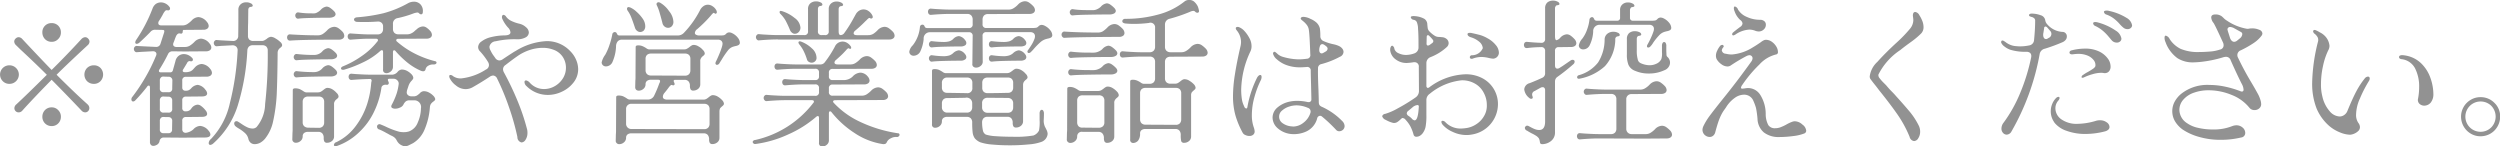 <svg xmlns="http://www.w3.org/2000/svg" width="161.72" height="9.469"><path d="M3.34 2.705a.552.552 0 00.42-.175.582.582 0 00.18-.435.6.6 0 00-.17-.43.583.583 0 00-.43-.17.581.581 0 00-.6.6.613.613 0 00.17.435.59.59 0 00.43.175zm2.32 4.04c-.51-.453-1.18-1.09-2-1.91.46-.46 1.13-1.093 2-1.9a.325.325 0 00.13-.24.277.277 0 00-.09-.2.262.262 0 00-.19-.09.374.374 0 00-.25.13q-1.005 1.09-1.92 1.99-.7-.72-1.89-1.99a.337.337 0 00-.24-.13.283.283 0 00-.2.09.268.268 0 00-.09.19.354.354 0 00.13.25l.29.284c.67.62 1.23 1.16 1.69 1.62-.92.913-1.58 1.55-1.97 1.91a.332.332 0 00-.13.25.273.273 0 00.08.19.266.266 0 00.2.08.313.313 0 00.24-.12q.645-.72 1.89-1.99.99 1 1.92 1.98a.338.338 0 00.25.13.259.259 0 00.19-.08.285.285 0 00.08-.2.323.323 0 00-.12-.24zm-4.44-1.92a.606.606 0 00-.61-.6.6.6 0 00-.43 1.025.59.59 0 00.43.175.606.606 0 00.61-.6zm4.85-.6a.613.613 0 00-.44.175.616.616 0 000 .85.613.613 0 00.44.175.574.574 0 00.43-.175.623.623 0 000-.855.583.583 0 00-.43-.17zm-2.73 2.72a.59.59 0 00-.43.175.614.614 0 00-.17.435.6.6 0 00.17.425.59.59 0 00.43.175.574.574 0 00.43-.175.6.6 0 00.17-.425.582.582 0 00-.18-.435.552.552 0 00-.42-.175zm10.3 2.05a.378.378 0 00-.14.26.126.126 0 00.03.085.085.085 0 00.07.035.352.352 0 00.19-.09 5.479 5.479 0 001.59-2.46 14.475 14.475 0 00.62-3.56.389.389 0 01.1-.25.357.357 0 01.26-.09h.61a.357.357 0 01.26.09.352.352 0 01.09.26 28.113 28.113 0 01-.17 3.455 2.381 2.381 0 01-.55 1.485.375.375 0 01-.27.1.861.861 0 01-.32-.075 2.507 2.507 0 01-.35-.2c-.12-.08-.2-.133-.25-.16a.174.174 0 00-.12-.04.133.133 0 00-.1.045.139.139 0 00-.04.105.247.247 0 00.1.19 1.278 1.278 0 00.19.13 2.285 2.285 0 01.41.3.713.713 0 01.22.385.467.467 0 00.15.245.407.407 0 00.26.085.791.791 0 00.35-.09 1.124 1.124 0 00.32-.27 2.659 2.659 0 00.52-1.13 10.6 10.6 0 00.23-1.715q.045-.995.06-2.685a.389.389 0 01.05-.21.4.4 0 01.12-.13.77.77 0 00.09-.085.158.158 0 00.03-.105.323.323 0 00-.13-.2 1.579 1.579 0 00-.31-.225.594.594 0 00-.28-.1.489.489 0 00-.27.13 1.4 1.4 0 01-.17.105.362.362 0 01-.16.035h-.54a.37.37 0 01-.26-.085.321.321 0 01-.09-.245c0-.367 0-.64.01-.82l.01-.85a.287.287 0 01.03-.13.156.156 0 01.1-.07c.11-.007.16-.037.16-.09a.191.191 0 00-.12-.14.588.588 0 00-.3-.07.509.509 0 00-.36.125.46.46 0 00-.15.375c0 .693 0 1.243-.01 1.65a.322.322 0 01-.36.35l-.76-.04-.25-.02a.156.156 0 00-.15.05.2.2 0 00-.06.15.209.209 0 00.06.145.15.15 0 00.15.055l.24-.02.75-.04a.346.346 0 01.26.095.327.327 0 01.08.265 17.141 17.141 0 01-.5 3.38A4.839 4.839 0 0113.64 9zm-5.07-2.74a.251.251 0 00-.07.18.146.146 0 00.03.09.1.1 0 00.08.04.2.2 0 00.14-.07 10.945 10.945 0 00.77-.89.12.12 0 01.1-.07c.05 0 .08.043.08.13v3.52a.263.263 0 00.06.185.2.2 0 00.16.065.366.366 0 00.17-.04.356.356 0 00.23-.26.266.266 0 01.26-.24l1.21.01 1.47-.01c.23 0 .35-.067.35-.2a.4.4 0 00-.11-.23.773.773 0 00-.55-.32.634.634 0 00-.44.22.894.894 0 01-.45.22.228.228 0 01-.2-.045.242.242 0 01-.07-.2v-.52a.22.22 0 01.25-.25l1.01-.01c.23 0 .35-.067.35-.2a.4.4 0 00-.11-.23 1.34 1.34 0 00-.27-.265.391.391 0 00-.25-.095.556.556 0 00-.4.26.388.388 0 01-.34.17.2.2 0 01-.24-.22V6.5a.22.22 0 01.25-.25l1.01-.01c.23 0 .35-.067.35-.2a.4.4 0 00-.11-.23.749.749 0 00-.5-.32.633.633 0 00-.42.22.589.589 0 01-.15.12.452.452 0 01-.21.04.219.219 0 01-.16-.05.21.21 0 01-.06-.17v-.431a.22.22 0 01.25-.25l1.32-.01a.423.423 0 00.26-.07.218.218 0 00.09-.18.413.413 0 00-.11-.25.773.773 0 00-.55-.32.634.634 0 00-.44.22c-.03.027-.06.067-.11.12a.542.542 0 01-.18.135.839.839 0 01-.36.055c-.09 0-.14-.03-.14-.09a.146.146 0 01.03-.09c.08-.127.16-.263.25-.41a.2.2 0 01.16-.13l.05.01a.151.151 0 00.12-.01.105.105 0 00.05-.09.182.182 0 00-.07-.13.741.741 0 00-.23-.165.671.671 0 00-.29-.065.546.546 0 00-.33.11.587.587 0 00-.21.34c-.08.3-.14.5-.17.61a.163.163 0 01-.17.12h-.61q-.12 0-.12-.09a.146.146 0 01.03-.09 10.517 10.517 0 00.56-1 .306.306 0 01.29-.18l.79.01 1.37-.01a.423.423 0 00.26-.07.218.218 0 00.09-.18.413.413 0 00-.11-.25.773.773 0 00-.55-.32.634.634 0 00-.44.22 1.69 1.69 0 01-.29.235.607.607 0 01-.33.085h-.53a.254.254 0 01-.16-.045.147.147 0 01-.06-.125.266.266 0 01.03-.12q.03-.07.06-.155c.02-.057.04-.118.07-.185.07-.2.18-.28.31-.24a.1.1 0 00.1-.01.135.135 0 00.05-.09V2.01a.333.333 0 01.02-.055.083.083 0 01.07-.02l1.24-.01a.423.423 0 00.26-.07.218.218 0 00.09-.18.413.413 0 00-.11-.25.773.773 0 00-.55-.32.634.634 0 00-.44.22 1.69 1.69 0 01-.29.235.607.607 0 01-.33.085h-1.33q-.21 0-.21-.15a.246.246 0 01.05-.15c.09-.133.16-.26.23-.38A1.024 1.024 0 0110.69.7a.152.152 0 01.14-.035.125.125 0 00.11-.01.1.1 0 00.06-.1.156.156 0 00-.04-.11.7.7 0 00-.25-.215.666.666 0 00-.3-.075.583.583 0 00-.33.1.644.644 0 00-.21.29 9.773 9.773 0 01-1.07 2.05.311.311 0 00-.05.14.087.087 0 00.1.1.3.3 0 00.17-.08c.29-.267.53-.5.71-.69a.372.372 0 01.31-.14l.48.01c.07 0 .11.027.11.08a.525.525 0 01-.04.17l-.21.65a.28.28 0 01-.29.2l-.84-.04-.38-.02a.156.156 0 00-.15.05.2.2 0 00-.06.15.209.209 0 00.06.145.15.15 0 00.15.055l.28-.02.74-.04a.265.265 0 01.17.05.161.161 0 01.06.13.266.266 0 01-.03.12 11.08 11.08 0 01-.68 1.38 11.491 11.491 0 01-.84 1.26zm1.77-1.05a.244.244 0 01.07-.19.2.2 0 01.18-.06l.31.01a.231.231 0 01.25.25l-.01.5a.22.22 0 01-.25.25h-.3a.22.22 0 01-.25-.25v-.51zm0 1.29a.244.244 0 01.07-.19.2.2 0 01.18-.06l.3.01a.231.231 0 01.25.25v.53a.22.22 0 01-.25.25h-.3a.22.22 0 01-.25-.25v-.54zm.55 1.08a.231.231 0 01.25.25l-.01.54a.22.22 0 01-.25.25h-.29a.22.22 0 01-.25-.25v-.546a.244.244 0 01.07-.19.2.2 0 01.18-.06zm11.31-3.29a.278.278 0 00-.1.06.1.1 0 00-.04.08.08.08 0 00.03.065.193.193 0 00.1.025.274.274 0 00.08-.01 7.464 7.464 0 001.18-.455 4.492 4.492 0 001.15-.755.238.238 0 01.1-.05c.05 0 .08.04.08.12v1.12a.221.221 0 00.05.185.24.24 0 00.17.065.422.422 0 00.28-.115.374.374 0 00.14-.3v-.94c0-.087.03-.13.08-.13a.153.153 0 01.1.07 5.96 5.96 0 00.82.78 3.789 3.789 0 00.81.48.393.393 0 00.14.03.151.151 0 00.16-.14.354.354 0 01.16-.21.6.6 0 01.36-.09.234.234 0 00.14-.035.11.11 0 00.05-.085.1.1 0 00-.09-.09 6.3 6.3 0 01-1.37-.52 5.57 5.57 0 01-1.1-.75.125.125 0 01-.05-.09.069.069 0 01.04-.065.138.138 0 01.09-.025l1.83-.01a.423.423 0 00.26-.07.218.218 0 00.09-.18.413.413 0 00-.11-.25 1.367 1.367 0 00-.25-.22.415.415 0 00-.23-.07.652.652 0 00-.4.19 1.5 1.5 0 00-.12.1.771.771 0 01-.21.15.574.574 0 01-.29.07h-.56a.362.362 0 01-.26-.095.355.355 0 01-.09-.255v-.31a.359.359 0 01.31-.39 6.826 6.826 0 001.04-.31 1.222 1.222 0 01.22-.05.149.149 0 01.11.04.212.212 0 00.14.08.125.125 0 00.11-.14.622.622 0 00-.14-.495.565.565 0 00-.44-.185.8.8 0 00-.36.09 6.842 6.842 0 01-1.6.655 10.937 10.937 0 01-1.72.265.258.258 0 00-.14.05.125.125 0 00-.05.09.141.141 0 00.05.1.231.231 0 00.13.055 11.543 11.543 0 001.33-.02.351.351 0 01.27.075.306.306 0 01.1.255v.15a.355.355 0 01-.09.255.346.346 0 01-.26.095h-.62q-.3 0-1.11-.06a.185.185 0 00-.16.05.246.246 0 00-.05.15.254.254 0 00.05.145.177.177 0 00.16.055q.75-.06 1.11-.06h.51a.194.194 0 01.1.025.081.081 0 01.03.065.113.113 0 01-.04.09 4.51 4.51 0 01-1.03.955 5.977 5.977 0 01-1.18.645zm-2.89-3.08c.13-.02.41-.035.83-.045s.8-.015 1.15-.015a.612.612 0 00.31-.065.2.2 0 00.11-.165.32.32 0 00-.08-.17 1.7 1.7 0 00-.28-.24.456.456 0 00-.22-.08.62.62 0 00-.39.22.9.9 0 01-.22.16.413.413 0 01-.19.06c-.21 0-.4 0-.55-.01a4.421 4.421 0 01-.47-.05.156.156 0 00-.15.05.218.218 0 000 .3.155.155 0 00.15.05zm-.53 1.42c.52-.04 1.57-.06 3.14-.06a.423.423 0 00.26-.07.218.218 0 00.09-.18.422.422 0 00-.11-.26 1.7 1.7 0 00-.28-.24.493.493 0 00-.26-.08.654.654 0 00-.45.22 1.882 1.882 0 01-.29.245.607.607 0 01-.33.085q-.81 0-1.77-.06a.185.185 0 00-.16.05.246.246 0 00-.05.15.254.254 0 00.05.145.177.177 0 00.16.055zm.43 1.27q.27-.03.96-.045c.45-.01.86-.015 1.22-.015a.612.612 0 00.31-.065.2.2 0 00.11-.165.32.32 0 00-.08-.17 1.7 1.7 0 00-.28-.24.456.456 0 00-.22-.08.62.62 0 00-.39.22.711.711 0 01-.51.22 9.542 9.542 0 01-1.12-.06.156.156 0 00-.15.05.217.217 0 000 .3.155.155 0 00.15.05zm0 1.11q.27-.03.96-.045c.45-.01.86-.015 1.22-.015a.577.577 0 00.31-.07.208.208 0 00.11-.17.32.32 0 00-.08-.17 1.7 1.7 0 00-.28-.24.456.456 0 00-.22-.08.62.62 0 00-.39.22.7.7 0 01-.51.23 9.542 9.542 0 01-1.12-.06.156.156 0 00-.15.05.217.217 0 000 .3.155.155 0 00.15.05zm2.54 4.19a.225.225 0 00-.15.18.081.081 0 00.03.065.1.1 0 00.07.025.319.319 0 00.09-.02 3.945 3.945 0 001.45-.9 4.39 4.39 0 00.97-1.345 5.325 5.325 0 00.46-1.495.218.218 0 01.12-.19.355.355 0 01.22-.03.118.118 0 00.1-.025.11.11 0 00.04-.095.236.236 0 00-.03-.1.236.236 0 01-.03-.1c0-.047.03-.07.1-.07h.25a.328.328 0 01.26.1.289.289 0 01.09.245 3.345 3.345 0 01-.12.575 4.485 4.485 0 01-.33.765.236.236 0 00-.03.1.117.117 0 00.07.11.377.377 0 00.18.04.683.683 0 00.31-.07.422.422 0 00.22-.18.626.626 0 01.16-.22.371.371 0 01.23-.07h.29a.434.434 0 01.46.52 2.3 2.3 0 01-.2.9.979.979 0 01-.57.59 1.056 1.056 0 01-.34.05 1.386 1.386 0 01-.3-.03 4.906 4.906 0 01-.83-.31c-.08-.04-.2-.093-.37-.16a.153.153 0 00-.16.01.146.146 0 00-.07.13.19.19 0 00.16.19 4.32 4.32 0 01.44.22q.06.03.15.08a1.661 1.661 0 00.19.1.758.758 0 01.22.145.583.583 0 01.12.175.887.887 0 00.13.175.7.7 0 00.23.145.366.366 0 00.17.04.528.528 0 00.22-.05q.105-.05.3-.15a1.847 1.847 0 00.73-.845 4.5 4.5 0 00.36-1.485.474.474 0 01.06-.2.635.635 0 01.15-.15.971.971 0 00.11-.095.117.117 0 00.02-.1.448.448 0 00-.13-.2 1.1 1.1 0 00-.29-.21.688.688 0 00-.34-.075.4.4 0 00-.25.15c-.06.053-.12.095-.16.125a.482.482 0 01-.17.055h-.18a.333.333 0 01-.23-.07.228.228 0 01-.09-.19c0-.02.01-.063.02-.13l.1-.3a.872.872 0 01.2-.32 1.267 1.267 0 00.09-.115.21.21 0 00.01-.115.448.448 0 00-.13-.205 1.1 1.1 0 00-.29-.21.688.688 0 00-.34-.075.4.4 0 00-.25.15.5.5 0 01-.33.18h-1.42c-.23 0-.55-.013-.97-.04l-.24-.02a.185.185 0 00-.16.05.246.246 0 00-.05.15.254.254 0 00.05.145.177.177 0 00.16.055c.39-.033.77-.053 1.16-.06a.1.1 0 01.12.1.1.1 0 01-.01.06.833.833 0 00-.02.13 5.906 5.906 0 01-.26 1.33 4.824 4.824 0 01-.72 1.4 3.4 3.4 0 01-1.28 1.07zm-.81-.27a.486.486 0 00.04.225.185.185 0 00.18.085.49.49 0 00.31-.11.37.37 0 00.14-.3v-2.07a.317.317 0 01.05-.21.4.4 0 01.12-.13.77.77 0 00.09-.085.158.158 0 00.03-.105.363.363 0 00-.12-.21 1.218 1.218 0 00-.27-.23.633.633 0 00-.33-.1.257.257 0 00-.14.045 1.01 1.01 0 00-.13.095 1.365 1.365 0 01-.15.105.4.4 0 01-.18.045h-.79a.409.409 0 01-.17-.08 1.873 1.873 0 00-.23-.13.784.784 0 00-.3-.05q-.15 0-.15.11l-.01 2.48a2.273 2.273 0 01-.01.29l-.01.41a.2.2 0 00.07.17.211.211 0 00.16.06.452.452 0 00.3-.115.375.375 0 00.14-.3.264.264 0 01.09-.215.4.4 0 01.26-.075h.66a.328.328 0 01.26.1.423.423 0 01.09.285zm-1.36-2.33a.352.352 0 01.09-.26.374.374 0 01.26-.09h.69a.357.357 0 01.26.09.352.352 0 01.09.26v1.324a.355.355 0 01-.09.255.346.346 0 01-.26.095l-.69-.01a.392.392 0 01-.26-.1.338.338 0 01-.09-.25v-1.31zm9.5-1.56a1.317 1.317 0 00.41.49.981.981 0 00.64.24.927.927 0 00.46-.13c.4-.227.76-.45 1.09-.67a.456.456 0 01.22-.08.308.308 0 01.26.2 15.756 15.756 0 01.78 1.89 15.558 15.558 0 01.53 1.89.342.342 0 00.27.35.333.333 0 00.26-.18.794.794 0 00.12-.45.85.85 0 00-.04-.28 13.833 13.833 0 00-.61-1.8 19.026 19.026 0 00-.87-1.82.439.439 0 01-.06-.21.33.33 0 01.16-.27c.25-.193.49-.377.74-.55a3.006 3.006 0 01.81-.415 2.666 2.666 0 01.85-.145 1.883 1.883 0 01.67.11 1.211 1.211 0 01.63.47 1.25 1.25 0 01.21.7 1.294 1.294 0 01-.17.65 1.481 1.481 0 01-.53.535 1.389 1.389 0 01-.72.2 1.227 1.227 0 01-.91-.4.451.451 0 00-.25-.16.1.1 0 00-.1.12.354.354 0 00.13.25 1.94 1.94 0 001.37.57 2.1 2.1 0 00.94-.22 2 2 0 00.72-.57 1.371 1.371 0 00.31-.87 1.571 1.571 0 00-.14-.63 1.787 1.787 0 00-.38-.55 2.061 2.061 0 00-1.52-.64 4.171 4.171 0 00-2.01.64q-.075.03-.84.54a.376.376 0 01-.21.07.335.335 0 01-.27-.17c-.02-.027-.06-.087-.13-.18a1.993 1.993 0 01-.16-.28.555.555 0 01-.08-.25.434.434 0 01.4-.36 5.523 5.523 0 011.37-.13 1.1 1.1 0 00.58-.125.373.373 0 00.2-.315.465.465 0 00-.18-.335.936.936 0 00-.45-.235 2.4 2.4 0 01-.53-.19.879.879 0 01-.31-.26.245.245 0 00-.17-.12.082.082 0 00-.07.04.162.162 0 00-.03.1.308.308 0 00.02.11 2.147 2.147 0 00.37.57.494.494 0 01.16.31c0 .127-.12.193-.37.2a3.763 3.763 0 00-.9.115 1.625 1.625 0 00-.6.275.46.46 0 00-.22.36.389.389 0 00.13.29 4.308 4.308 0 01.51.68.386.386 0 01.06.2.319.319 0 01-.2.29 3.647 3.647 0 01-1.58.57.84.84 0 01-.55-.15.245.245 0 00-.16-.07.072.072 0 00-.08.08.279.279 0 00.02.1zm13.4-4.71a2.814 2.814 0 01.18.465c.05.17.12.415.2.735a.392.392 0 00.14.2.366.366 0 00.22.075.33.33 0 00.24-.105.411.411 0 00.1-.3 1.152 1.152 0 00-.28-.675 1.816 1.816 0 00-.56-.535.278.278 0 00-.12-.04.112.112 0 00-.09.035.1.1 0 00-.04.085.1.1 0 00.01.06zm-3.56 3.71a.256.256 0 00.08.185.276.276 0 00.2.075.465.465 0 00.43-.31 2.731 2.731 0 00.22-.98.513.513 0 01.11-.33.357.357 0 01.27-.11h6.2a.333.333 0 01.23.07.263.263 0 01.08.2c0 .02-.01.063-.02.13a4.206 4.206 0 01-.17.485c-.09.217-.17.4-.25.555a.657.657 0 00-.02.08.108.108 0 00.03.08.091.091 0 00.07.03.2.2 0 00.15-.09q.015-.03.15-.24a5.37 5.37 0 01.4-.59.688.688 0 01.4-.27q.03-.01.12-.03a.545.545 0 00.18-.065.169.169 0 00.08-.155.545.545 0 00-.12-.3 1.03 1.03 0 00-.36-.3.485.485 0 00-.2-.06.288.288 0 00-.21.09.291.291 0 01-.15.095 1.231 1.231 0 01-.23.015h-1.35a.41.41 0 01-.21-.045.128.128 0 01-.08-.125.349.349 0 01.15-.24 8.44 8.44 0 00.77-.75c.04-.047.09-.1.14-.16a.891.891 0 01.12-.125.063.063 0 01.09.005.082.082 0 00.1.025.1.1 0 00.05-.095.278.278 0 00-.05-.15.689.689 0 00-.24-.24.529.529 0 00-.3-.09.484.484 0 00-.27.09.689.689 0 00-.23.27 6.225 6.225 0 01-1.03 1.45.545.545 0 01-.42.18h-3.74a.247.247 0 01-.12-.025.156.156 0 01-.05-.075c-.02-.033-.04-.06-.05-.08a.141.141 0 00-.1-.04.126.126 0 00-.1.04.145.145 0 00-.06.1 4.526 4.526 0 01-.17.65 3.65 3.65 0 01-.29.68 1.29 1.29 0 00-.23.49zm1.67-3.36a1.977 1.977 0 01.24.435c.07.17.15.4.25.7a.367.367 0 00.14.19.3.3 0 00.19.07.338.338 0 00.24-.1.42.42 0 00.09-.29.865.865 0 00-.16-.465 2.443 2.443 0 00-.41-.46 1.4 1.4 0 00-.41-.275l-.08-.02a.1.1 0 00-.12.11.193.193 0 00.03.1zm-.76 8.42a.2.2 0 00.07.17.211.211 0 00.16.06.452.452 0 00.3-.115.375.375 0 00.14-.295.264.264 0 01.09-.215.4.4 0 01.26-.075h4.67a.328.328 0 01.26.1.423.423 0 01.09.285.486.486 0 00.04.225.185.185 0 00.18.085.49.49 0 00.31-.11.37.37 0 00.14-.3V7.22a.531.531 0 01.04-.21.962.962 0 01.13-.13.77.77 0 00.09-.085.158.158 0 00.03-.1.4.4 0 00-.11-.21 1.277 1.277 0 00-.28-.23.633.633 0 00-.33-.1.257.257 0 00-.14.045 1.01 1.01 0 00-.13.095 1.365 1.365 0 01-.15.105.4.4 0 01-.18.045h-2.34a.438.438 0 01-.22-.05.155.155 0 01-.07-.14.386.386 0 01.1-.24l.13-.16c.03-.04.08-.1.13-.17a.794.794 0 01.14-.16.091.091 0 01.11-.02.088.088 0 00.09.01.078.078 0 00.06-.08.236.236 0 00-.03-.1.236.236 0 01-.03-.1c0-.047.03-.07.1-.07h.6a.328.328 0 01.26.1.423.423 0 01.09.285.486.486 0 00.04.225.184.184 0 00.18.085.49.49 0 00.31-.11.37.37 0 00.14-.3V3.97a.317.317 0 01.05-.21.4.4 0 01.12-.13.77.77 0 00.09-.085.158.158 0 00.03-.1.363.363 0 00-.12-.21.935.935 0 00-.28-.23.6.6 0 00-.32-.1.257.257 0 00-.14.045 1.01 1.01 0 00-.13.095.884.884 0 01-.16.105.333.333 0 01-.17.045h-2.3a.409.409 0 01-.17-.08 1.422 1.422 0 00-.24-.13.7.7 0 00-.29-.05q-.15 0-.15.11l-.01 1.89a2.273 2.273 0 01-.01.29l-.01.41a.23.23 0 00.06.17.252.252 0 00.17.06.451.451 0 00.3-.115.374.374 0 00.14-.3.264.264 0 01.09-.215.4.4 0 01.26-.075h.47q.12 0 .12.09a.31.31 0 01-.05.14 7.728 7.728 0 01-.34.81.449.449 0 01-.42.24h-1.18a.409.409 0 01-.17-.08 1.873 1.873 0 00-.23-.13.784.784 0 00-.3-.05q-.15 0-.15.11l-.01 2.1a2.273 2.273 0 01-.01.29zm1.93-5.28a.352.352 0 01.09-.26.374.374 0 01.26-.09h2.2a.357.357 0 01.26.09.352.352 0 01.09.26v.73a.355.355 0 01-.09.255.346.346 0 01-.26.095l-2.2-.01a.362.362 0 01-.26-.095.355.355 0 01-.09-.255v-.716zm-1.26 3.25a.321.321 0 01.1-.26.333.333 0 01.25-.09h4.7a.357.357 0 01.26.09.352.352 0 01.09.26v.94a.355.355 0 01-.09.255.346.346 0 01-.26.095l-4.7-.01a.334.334 0 01-.35-.35v-.93zm9.82-4.51h7.2a.423.423 0 00.26-.07.218.218 0 00.09-.18.413.413 0 00-.11-.25 1.7 1.7 0 00-.28-.24.493.493 0 00-.26-.08.654.654 0 00-.45.22 1.657 1.657 0 01-.28.235.643.643 0 01-.34.085h-.72q-.21 0-.21-.13a.252.252 0 01.11-.17c.22-.187.42-.367.59-.54.03-.033.08-.078.14-.135a.942.942 0 01.13-.12.076.076 0 01.1 0 .107.107 0 00.17-.08.657.657 0 00-.02-.08.715.715 0 00-.25-.3.546.546 0 00-.33-.11.534.534 0 00-.28.08.636.636 0 00-.22.23l-.15.27a8.143 8.143 0 01-.59.94.3.3 0 01-.24.14c-.09 0-.13-.083-.13-.25V.6a.287.287 0 01.03-.13.156.156 0 01.1-.07c.11-.007.16-.037.16-.09a.191.191 0 00-.12-.14.588.588 0 00-.3-.07.509.509 0 00-.36.125.46.46 0 00-.15.375v1.42a.22.22 0 01-.25.25h-.2a.22.22 0 01-.25-.25V.59a.287.287 0 01.03-.13.156.156 0 01.1-.07c.11-.007.16-.04.16-.1a.18.18 0 00-.12-.135.611.611 0 00-.29-.065.553.553 0 00-.37.125.473.473 0 00-.15.385v1.42a.22.22 0 01-.25.25h-1.7c-.23 0-.55-.013-.97-.04l-.24-.02a.156.156 0 00-.15.05.2.2 0 00-.06.15.209.209 0 00.06.145.15.15 0 00.15.055l.24-.02c.38-.027.7-.04.97-.04zm.17-1.65a2.068 2.068 0 01.32.41 6.5 6.5 0 01.29.62.4.4 0 00.14.185.265.265 0 00.18.065.338.338 0 00.25-.115.411.411 0 00.11-.285.845.845 0 00-.38-.625 2.388 2.388 0 00-.8-.435l-.08-.02a.075.075 0 00-.09.08.173.173 0 00.06.12zm1.21 1.96a2.257 2.257 0 01.27.405 3.59 3.59 0 01.24.605.25.25 0 00.12.13.316.316 0 00.18.05.3.3 0 00.21-.085.282.282 0 00.1-.235.833.833 0 00-.3-.605 2.071 2.071 0 00-.69-.435.221.221 0 00-.09-.02.075.075 0 00-.09.08.25.25 0 00.05.11zm-2.86 6.19a.187.187 0 00-.11.05.1.1 0 00-.04.08.125.125 0 00.05.09.134.134 0 00.11.04h.02a7.365 7.365 0 002.12-.62 7.186 7.186 0 001.81-1.14.238.238 0 01.1-.05c.05 0 .08.043.08.13v1.59a.221.221 0 00.05.185.241.241 0 00.17.065.446.446 0 00.29-.115.366.366 0 00.13-.3V7.33c0-.087.03-.13.08-.13a.153.153 0 01.1.07 6.176 6.176 0 001.48 1.335 4.5 4.5 0 001.82.715.421.421 0 00.16-.01.208.208 0 00.11-.12.5.5 0 01.25-.24.67.67 0 01.37-.09.169.169 0 00.14-.035.13.13 0 00.06-.105.1.1 0 00-.11-.1 8.746 8.746 0 01-2.57-.8 5.452 5.452 0 01-1.57-1.16.155.155 0 01-.05-.09.069.069 0 01.04-.065.194.194 0 01.1-.025l3.07-.01a.423.423 0 00.26-.07.218.218 0 00.09-.18.413.413 0 00-.11-.25 1.7 1.7 0 00-.28-.24.493.493 0 00-.26-.08.654.654 0 00-.45.22 1.69 1.69 0 01-.29.235.607.607 0 01-.33.085h-1.86a.22.22 0 01-.25-.25v-.221a.22.22 0 01.25-.25l2.03-.01a.423.423 0 00.26-.07.218.218 0 00.09-.18.413.413 0 00-.11-.25.639.639 0 00-.48-.26.73.73 0 00-.51.26.838.838 0 01-.62.22h-.66a.22.22 0 01-.25-.25v-.22a.22.22 0 01.25-.25l2.5-.01a.423.423 0 00.26-.07.218.218 0 00.09-.18.413.413 0 00-.11-.25 1.7 1.7 0 00-.28-.24.493.493 0 00-.26-.08.654.654 0 00-.45.22 1.69 1.69 0 01-.29.235.607.607 0 01-.33.085h-.8c-.15 0-.22-.043-.22-.13a.252.252 0 01.11-.17c.21-.187.38-.34.49-.46l.15-.16a.511.511 0 01.12-.115.065.065 0 01.08.005.125.125 0 00.1.015.065.065 0 00.03-.065.156.156 0 00-.04-.11.731.731 0 00-.23-.21.546.546 0 00-.79.26 7.011 7.011 0 01-.64.99.344.344 0 01-.3.15h-1.54c-.23 0-.55-.013-.97-.04l-.24-.02a.185.185 0 00-.16.05.246.246 0 00-.05.15.254.254 0 00.05.145.177.177 0 00.16.055l.24-.02c.38-.027.7-.04.97-.04h1.21a.22.22 0 01.25.25v.23a.22.22 0 01-.25.25h-.71c-.23 0-.55-.013-.97-.04l-.24-.02a.185.185 0 00-.16.05.246.246 0 00-.05.15.254.254 0 00.05.145.177.177 0 00.16.055l.24-.02c.38-.027.7-.04.97-.04h.71a.22.22 0 01.25.25v.24a.22.22 0 01-.25.25h-1.91c-.23 0-.55-.013-.97-.04l-.24-.02a.156.156 0 00-.15.05.2.2 0 00-.06.15.209.209 0 00.06.145.15.15 0 00.15.055l.24-.02c.38-.027.7-.04.97-.04h1.7a.194.194 0 01.1.025.081.081 0 01.03.065.113.113 0 01-.04.09 6.534 6.534 0 01-3.77 2.4zm9.98-5.71a.256.256 0 00.08.185.276.276 0 00.2.075.488.488 0 00.43-.27 2.429 2.429 0 00.22-.81.4.4 0 01.38-.44h2.54a.22.22 0 01.25.25l-.02 1.79a.2.2 0 00.06.185.265.265 0 00.18.065.451.451 0 00.3-.115.338.338 0 00.13-.3l-.01-1.63a.22.22 0 01.25-.25h2.83a.333.333 0 01.23.07.251.251 0 01.08.19.482.482 0 01-.02.14 2.1 2.1 0 01-.17.37q-.135.22-.27.41a.11.11 0 00-.02.11.076.076 0 00.08.06.188.188 0 00.12-.05 2.806 2.806 0 00.2-.21 4.355 4.355 0 01.42-.43.94.94 0 01.4-.22q.03-.01.12-.03a.545.545 0 00.18-.065.169.169 0 00.08-.155.545.545 0 00-.12-.3 1.03 1.03 0 00-.36-.3.485.485 0 00-.2-.06.288.288 0 00-.21.09.291.291 0 01-.15.095 1.231 1.231 0 01-.23.015h-2.99a.22.22 0 01-.25-.25v-.27a.4.4 0 01.09-.285.346.346 0 01.26-.095L66.6.9a.423.423 0 00.26-.07.218.218 0 00.09-.18.413.413 0 00-.11-.25 1.7 1.7 0 00-.28-.24.493.493 0 00-.26-.08.654.654 0 00-.45.22 1.38 1.38 0 01-.29.235.584.584 0 01-.33.085h-3.78c-.23 0-.55-.013-.97-.04l-.24-.02a.185.185 0 00-.16.05.246.246 0 00-.05.15.254.254 0 00.05.145.177.177 0 00.16.055l.24-.02c.38-.027.7-.04.97-.04h1.12a.346.346 0 01.26.1.4.4 0 01.09.285v.28a.22.22 0 01-.25.25h-2.68a.247.247 0 01-.12-.025.275.275 0 01-.06-.08.216.216 0 00-.04-.075.141.141 0 00-.1-.04.187.187 0 00-.11.04.179.179 0 00-.05.1 2.253 2.253 0 01-.46 1.19.756.756 0 00-.23.42zm1.48-.28q.225-.03.78-.045c.36-.01.72-.015 1.05-.015a.506.506 0 00.28-.06.175.175 0 00.1-.16.273.273 0 00-.08-.19.614.614 0 00-.4-.26.556.556 0 00-.38.2.693.693 0 01-.25.14 1.369 1.369 0 01-.38.04 6.837 6.837 0 01-.72-.05.156.156 0 00-.15.05.218.218 0 000 .3.155.155 0 00.15.05zm3.88 0c.15-.02.41-.035.77-.045.38-.01.73-.015 1.06-.015a.57.57 0 00.29-.06.184.184 0 00.09-.16.273.273 0 00-.08-.19.614.614 0 00-.4-.26.556.556 0 00-.38.2.693.693 0 01-.25.14 1.369 1.369 0 01-.38.04 6.837 6.837 0 01-.72-.05.185.185 0 00-.16.05.25.25 0 000 .3.184.184 0 00.16.05zm-3.88.92q.225-.03.78-.045c.36-.01.72-.015 1.05-.015a.474.474 0 00.28-.065.185.185 0 00.1-.165.3.3 0 00-.08-.19.6.6 0 00-.4-.25.633.633 0 00-.38.19.764.764 0 01-.25.145 1.27 1.27 0 01-.38.045 5.457 5.457 0 01-.72-.06.156.156 0 00-.15.05.2.2 0 00-.06.15.221.221 0 00.06.155.15.15 0 00.15.055zm3.88 0c.15-.02.41-.035.77-.045.38-.01.73-.015 1.06-.015a.533.533 0 00.29-.065.2.2 0 00.09-.165.3.3 0 00-.08-.19.6.6 0 00-.4-.25.633.633 0 00-.38.19.715.715 0 01-.26.145 1.155 1.155 0 01-.37.045 5.457 5.457 0 01-.72-.06.185.185 0 00-.16.05.246.246 0 00-.05.15.269.269 0 00.05.155.177.177 0 00.16.055zm-3.89 4.05a.193.193 0 00.2.23.451.451 0 00.3-.115.374.374 0 00.14-.3.264.264 0 01.09-.215.4.4 0 01.26-.075h1.26a.346.346 0 01.26.095.385.385 0 01.09.275 5.206 5.206 0 00.03.65.835.835 0 00.14.37.933.933 0 00.37.26 3.2 3.2 0 00.76.14c.35.033.72.05 1.12.05a12.182 12.182 0 001.25-.06 3.026 3.026 0 00.83-.17.608.608 0 00.38-.51.661.661 0 00-.08-.275q-.075-.155-.09-.175a.978.978 0 01-.08-.495c.01-.217.01-.332.01-.345a.348.348 0 00-.04-.2.109.109 0 00-.2 0 .325.325 0 00-.04.185v.41a2.72 2.72 0 01-.04.68.665.665 0 01-.36.32 6.866 6.866 0 01-1.37.08c-.39 0-.74-.012-1.06-.035a2.608 2.608 0 01-.65-.105.389.389 0 01-.18-.23 2.506 2.506 0 01-.06-.54.4.4 0 01.09-.285.346.346 0 01.26-.095h1.28a.328.328 0 01.26.1.423.423 0 01.09.285.486.486 0 00.04.225.184.184 0 00.18.085.49.49 0 00.31-.11.37.37 0 00.14-.3V5.51a.389.389 0 01.05-.21.547.547 0 01.12-.13.77.77 0 00.09-.085.158.158 0 00.03-.1.363.363 0 00-.12-.21 1.027 1.027 0 00-.27-.23.66.66 0 00-.33-.1.257.257 0 00-.14.045 1.01 1.01 0 00-.13.095 1.365 1.365 0 01-.15.1.4.4 0 01-.18.045h-4.01a.409.409 0 01-.17-.08 1.873 1.873 0 00-.23-.13.784.784 0 00-.3-.05q-.15 0-.15.11v3.44zm.64-2.67a.321.321 0 01.1-.26.333.333 0 01.25-.09h1.27a.357.357 0 01.26.09.352.352 0 01.09.26v.31a.314.314 0 01-.36.35l-1.27-.02a.333.333 0 01-.25-.09.352.352 0 01-.09-.26v-.29zm2.61 0a.352.352 0 01.09-.26.374.374 0 01.26-.09h1.3a.357.357 0 01.26.09.352.352 0 01.09.26v.29a.352.352 0 01-.09.26.333.333 0 01-.25.09c-.48.013-.92.02-1.31.02a.357.357 0 01-.26-.09.352.352 0 01-.09-.26v-.31zm-2.27.98l1.17-.02a.36.36 0 01.45.35v.26a.355.355 0 01-.09.255.346.346 0 01-.26.095h-1.26a.334.334 0 01-.35-.35v-.24a.352.352 0 01.09-.26.333.333 0 01.25-.09zm2.26.33a.321.321 0 01.1-.26.357.357 0 01.26-.09l1.31.01a.366.366 0 01.25.1.352.352 0 01.09.26v.25a.355.355 0 01-.09.255.346.346 0 01-.26.095h-1.31a.334.334 0 01-.35-.35v-.27zm9.23-5.16q.3.03.6.03a7.733 7.733 0 00.96-.06.3.3 0 01.4.32v1.22a.355.355 0 01-.09.255.346.346 0 01-.26.1h-.51c-.23 0-.55-.013-.97-.04l-.24-.02a.185.185 0 00-.16.05.246.246 0 00-.05.15.254.254 0 00.05.145.177.177 0 00.16.055l.24-.02c.38-.027.7-.04.97-.04h.51a.357.357 0 01.26.09.352.352 0 01.09.26v1.06a.355.355 0 01-.09.255.346.346 0 01-.26.095h-.41a.409.409 0 01-.17-.08 1.422 1.422 0 00-.24-.13.7.7 0 00-.29-.05q-.15 0-.15.11v3.749a.193.193 0 00.2.23.434.434 0 00.31-.15.728.728 0 00.13-.46.264.264 0 01.09-.22.4.4 0 01.26-.075h1.93a.328.328 0 01.26.1.423.423 0 01.09.285 1.771 1.771 0 00.03.4.181.181 0 00.19.11.49.49 0 00.31-.11.37.37 0 00.14-.3v-2.64a.4.4 0 01.04-.21.962.962 0 01.13-.13.77.77 0 00.09-.085.158.158 0 00.03-.1.4.4 0 00-.11-.21 1.34 1.34 0 00-.29-.23.575.575 0 00-.32-.1.257.257 0 00-.14.045 1.01 1.01 0 00-.13.095 1.365 1.365 0 01-.15.105.4.4 0 01-.18.045h-.31a.362.362 0 01-.26-.095.355.355 0 01-.09-.255V4.019a.352.352 0 01.09-.26.374.374 0 01.26-.09l2.06-.01a.423.423 0 00.26-.07.218.218 0 00.09-.18.413.413 0 00-.11-.25 1.7 1.7 0 00-.28-.24.493.493 0 00-.26-.08.654.654 0 00-.45.22 1.38 1.38 0 01-.29.235.584.584 0 01-.33.085h-.69a.362.362 0 01-.26-.1.355.355 0 01-.09-.255v-1.42a.377.377 0 01.3-.39 10.191 10.191 0 001.32-.45.568.568 0 01.21-.06.154.154 0 01.12.05.2.2 0 00.14.07.1.1 0 00.11-.12v-.01a1.4 1.4 0 00-.08-.285 1.025 1.025 0 00-.23-.3.461.461 0 00-.32-.11.445.445 0 00-.31.1 4.594 4.594 0 01-1.69.84 7.9 7.9 0 01-2.13.28.207.207 0 00-.15.045.149.149 0 00-.05.105.113.113 0 00.04.09.219.219 0 00.12.05zm-3.35-.52c.13-.02.45-.035.98-.045s.98-.015 1.37-.015a.612.612 0 00.31-.065.2.2 0 00.11-.165.32.32 0 00-.08-.17 1.7 1.7 0 00-.28-.24.456.456 0 00-.22-.08.62.62 0 00-.39.22.839.839 0 01-.24.16.607.607 0 01-.22.06c-.38 0-.66 0-.83-.01a4.379 4.379 0 01-.51-.05.156.156 0 00-.15.05.218.218 0 000 .3.155.155 0 00.15.05zm-.53 1.45c.35-.02.89-.035 1.63-.045.72-.01 1.35-.015 1.88-.015a.423.423 0 00.26-.07.218.218 0 00.09-.18.422.422 0 00-.11-.26 1.7 1.7 0 00-.28-.24.493.493 0 00-.26-.08.654.654 0 00-.45.22 1.882 1.882 0 01-.29.245.607.607 0 01-.33.085c-.79 0-1.5-.02-2.14-.06a.156.156 0 00-.15.05.2.2 0 00-.06.15.209.209 0 00.06.145.15.15 0 00.15.055zm.43 1.3c.17-.02.54-.035 1.1-.045s1.05-.015 1.45-.015a.577.577 0 00.31-.07.208.208 0 00.11-.17.32.32 0 00-.08-.17 1.7 1.7 0 00-.28-.24.456.456 0 00-.22-.08.62.62 0 00-.39.22.773.773 0 01-.26.165.748.748 0 01-.3.065c-.32 0-.59 0-.8-.01s-.42-.023-.64-.05a.156.156 0 00-.15.05.217.217 0 000 .3.155.155 0 00.15.05zm0 1.13c.17-.02.54-.035 1.1-.045s1.05-.015 1.45-.015a.577.577 0 00.31-.07.208.208 0 00.11-.17.32.32 0 00-.08-.17 1.7 1.7 0 00-.28-.24.456.456 0 00-.22-.08.62.62 0 00-.39.22.773.773 0 01-.26.165.748.748 0 01-.3.065c-.32 0-.59 0-.8-.01s-.42-.023-.64-.05a.156.156 0 00-.15.05.218.218 0 000 .3.155.155 0 00.15.05zm-.3 4.14a.2.2 0 00.07.17.211.211 0 00.16.06.452.452 0 00.3-.115.375.375 0 00.14-.3.291.291 0 01.35-.3h1.03a.321.321 0 01.26.11.444.444 0 01.09.29.486.486 0 00.04.225.185.185 0 00.18.085.49.49 0 00.31-.11.37.37 0 00.14-.3V6.67a.317.317 0 01.05-.21.547.547 0 01.12-.13.77.77 0 00.09-.085.158.158 0 00.03-.105.4.4 0 00-.11-.21 1.277 1.277 0 00-.28-.23.633.633 0 00-.33-.1.257.257 0 00-.14.045 1.01 1.01 0 00-.13.095 1.365 1.365 0 01-.15.1.4.4 0 01-.18.045h-1.16a.409.409 0 01-.17-.08 1.422 1.422 0 00-.24-.13.7.7 0 00-.29-.05q-.15 0-.15.11l-.01 2.56a2.273 2.273 0 01-.01.29zm4.74-2.98a.352.352 0 01.09-.26.374.374 0 01.26-.09h1.96a.357.357 0 01.26.09.352.352 0 01.09.26v1.69a.355.355 0 01-.09.255.346.346 0 01-.26.095l-1.96-.01a.362.362 0 01-.26-.095.355.355 0 01-.09-.255v-1.68zm-4.07.48a.352.352 0 01.09-.26.374.374 0 01.26-.09h1.06a.357.357 0 01.26.09.352.352 0 01.09.26v1.4a.338.338 0 01-.09.25.392.392 0 01-.26.1l-1.06-.01a.33.33 0 01-.26-.085.37.37 0 01-.09-.265V6.519zm12.67-3.04a.708.708 0 00.25.365 1.9 1.9 0 00.53.335 2.483 2.483 0 00.98.18c.09 0 .22-.007.41-.02a.223.223 0 01.27.24c0 .227.01.533.02.92.01.467.02.773.02.92a.167.167 0 01-.19.19.274.274 0 01-.08-.01 2.947 2.947 0 00-.65-.07 2.158 2.158 0 00-.44.04 1.775 1.775 0 00-.86.41.86.86 0 00-.29.62.925.925 0 00.33.7 1.535 1.535 0 00.88.375 1.912 1.912 0 00.96-.16 1.291 1.291 0 00.71-.83.213.213 0 01.19-.19.216.216 0 01.14.06 9.623 9.623 0 01.9.85.258.258 0 00.21.09.366.366 0 00.24-.1.337.337 0 00.1-.235.48.48 0 00-.16-.33 4.3 4.3 0 00-1.32-.92.37.37 0 01-.15-.115.411.411 0 01-.04-.175c0-.16-.01-.42-.02-.78q-.045-.97-.03-1.41a.264.264 0 01.22-.28 5.4 5.4 0 001.19-.47.36.36 0 00.24-.32.352.352 0 00-.08-.21.561.561 0 00-.2-.16 1.513 1.513 0 00-.36-.12 3.142 3.142 0 01-.68-.22.331.331 0 01-.18-.31 3.442 3.442 0 00-.03-.5.775.775 0 00-.21-.365 1.386 1.386 0 00-.4-.25 1.093 1.093 0 00-.45-.13.25.25 0 00-.13.03.092.092 0 00-.05.07.155.155 0 00.05.09q.045.04.15.125a1.411 1.411 0 01.2.215.681.681 0 01.13.34q.045.26.09 1.56a.23.23 0 01-.22.28 4.122 4.122 0 01-.48.04 3.775 3.775 0 01-1.03-.15.981.981 0 01-.36-.175 1.471 1.471 0 00-.17-.145.085.085 0 00-.11 0 .137.137 0 00-.04.11zm-2.34-1.5a1.178 1.178 0 01.27.75 1.207 1.207 0 01-.03.25c-.17.727-.29 1.348-.37 1.865a9.154 9.154 0 00-.12 1.385 4.591 4.591 0 00.15 1.21 5.544 5.544 0 00.47 1.14.333.333 0 00.18.16.616.616 0 00.26.06.363.363 0 00.24-.075.266.266 0 00.1-.235.93.93 0 00-.05-.23 2.3 2.3 0 01-.13-.81 4.33 4.33 0 01.18-1.21 6.082 6.082 0 01.38-1.01.514.514 0 00.07-.24.238.238 0 00-.02-.1.085.085 0 00-.07-.035.18.18 0 00-.11.055.475.475 0 00-.11.155 6.861 6.861 0 00-.6 1.82q-.015.14-.09.14a.2.2 0 01-.13-.15 1.467 1.467 0 01-.14-.425 3.927 3.927 0 01-.05-.635 6.034 6.034 0 01.6-2.49.748.748 0 00.07-.34 1.076 1.076 0 00-.15-.535 2.081 2.081 0 00-.33-.46.922.922 0 00-.35-.235.216.216 0 00-.13 0 .078.078 0 00-.06.08.213.213 0 00.07.14zm5.33 1.26a.722.722 0 01.05-.265.155.155 0 01.15-.115.268.268 0 01.13.05 1.294 1.294 0 01.16.125.2.2 0 01.05.125.228.228 0 01-.11.17l-.14.08a.267.267 0 01-.13.05.143.143 0 01-.12-.06.26.26 0 01-.04-.16zm-1.86 3.63a1.837 1.837 0 01.39-.05 1.88 1.88 0 01.73.16.24.24 0 01.18.23.222.222 0 01-.01.09 1.263 1.263 0 01-.46.65 1.069 1.069 0 01-.65.24l-.11-.01a1.132 1.132 0 01-.6-.22.505.505 0 01-.02-.8 1.278 1.278 0 01.55-.285zm6.13.5a.225.225 0 00-.2.15.368.368 0 00.23.24 1.92 1.92 0 00.46.19.274.274 0 00.08.01.384.384 0 00.2-.055 1.312 1.312 0 00.19-.15c.07-.063.11-.1.13-.115a.265.265 0 01.23.12 1.981 1.981 0 01.3.41 2.668 2.668 0 01.21.54.179.179 0 00.2.14.445.445 0 00.23-.075.655.655 0 00.21-.225 1.024 1.024 0 00.15-.42 3.917 3.917 0 00.04-.68v-.95a.482.482 0 01.22-.43 3.869 3.869 0 012.06-.87 1.653 1.653 0 01.89.23 1.427 1.427 0 01.55.595 1.636 1.636 0 01.19.785 1.288 1.288 0 01-.2.735 1.5 1.5 0 01-.49.5 1.576 1.576 0 01-.58.235 2.83 2.83 0 01-.4.04 1.351 1.351 0 01-1.01-.41.259.259 0 00-.18-.09.072.072 0 00-.08.08.369.369 0 00.08.17 1.823 1.823 0 00.65.465 2.089 2.089 0 00.9.205 1.733 1.733 0 00.32-.03 2 2 0 001.71-1.96 1.884 1.884 0 00-.98-1.67 2.276 2.276 0 00-1.13-.27 4.109 4.109 0 00-2.34.85.161.161 0 01-.09.03.059.059 0 01-.06-.035.141.141 0 01-.03-.095v-1.46a.411.411 0 01.27-.4 3.347 3.347 0 001.06-.66.348.348 0 00.11-.24.357.357 0 00-.12-.265.508.508 0 00-.32-.125 1.88 1.88 0 00-.2-.015.514.514 0 01-.24-.065 1.74 1.74 0 01-.37-.3.409.409 0 01-.1-.18q-.015-.09-.03-.27a.44.44 0 00-.19-.356 1.45 1.45 0 00-.63-.175.482.482 0 00-.18.01.074.074 0 00-.07.07.222.222 0 00.2.16.267.267 0 01.19.145 1.157 1.157 0 01.08.435q.03.32.03 1v.18a.4.4 0 01-.27.41 1.665 1.665 0 01-.52.1 1.1 1.1 0 01-.5-.11.459.459 0 01-.27-.28.24.24 0 00-.14-.21.122.122 0 00-.09.075.332.332 0 00-.04.175.389.389 0 00.01.12.853.853 0 00.36.53 1.136 1.136 0 00.69.22 3.3 3.3 0 00.4-.04.478.478 0 01.11-.01.273.273 0 01.28.31l.01 1.54a.5.5 0 01-.22.43 11.379 11.379 0 01-1.16.71 3.85 3.85 0 01-.8.35zm5.52-4.96a1.515 1.515 0 01.6.33.605.605 0 01.19.38.764.764 0 01-.72.46.128.128 0 00-.12.12.108.108 0 00.03.08.114.114 0 00.08.03.171.171 0 00.07-.01 1.668 1.668 0 01.58-.11 2.231 2.231 0 01.49.07 1.691 1.691 0 00.26.04.389.389 0 00.34-.24.334.334 0 00.03-.15.78.78 0 00-.2-.49 1.734 1.734 0 00-.52-.43 2.209 2.209 0 00-.5-.22c-.15-.04-.33-.083-.55-.13a.478.478 0 00-.11-.01q-.15 0-.15.09a.178.178 0 00.05.105.41.41 0 00.15.085zm-2.84-.01c0-.08.03-.12.08-.12a.156.156 0 01.1.06 2.442 2.442 0 01.21.23.169.169 0 01.04.1.166.166 0 01-.06.11l-.19.14a.224.224 0 01-.1.03q-.09 0-.09-.13zm-.91 4.54a.591.591 0 01.31-.14.084.084 0 01.09.1q-.045.89-.27.89a.284.284 0 01-.18-.11 1.191 1.191 0 00-.22-.18.224.224 0 01-.11-.16.242.242 0 01.12-.18zm7.39 1.51c.06.04.16.1.31.18a2.178 2.178 0 01.24.13.671.671 0 01.23.2.758.758 0 01.06.21.273.273 0 00.04.125.2.2 0 00.14.035.919.919 0 00.54-.2.693.693 0 00.26-.585V5.27a.354.354 0 01.16-.3 12.548 12.548 0 001.02-.81.229.229 0 00.09-.17.126.126 0 00-.03-.085.153.153 0 00-.1-.035.219.219 0 00-.14.05l-.51.35-.19.12a.265.265 0 01-.14.05c-.11 0-.16-.073-.16-.22V3.3a.22.22 0 01.25-.25l.78-.01a.423.423 0 00.26-.07.218.218 0 00.09-.18.413.413 0 00-.11-.25 1.606 1.606 0 00-.26-.235.42.42 0 00-.25-.085.633.633 0 00-.42.22.472.472 0 01-.24.16c-.07 0-.1-.093-.1-.28V.54a.207.207 0 01.04-.13.12.12 0 01.09-.07c.11-.007.16-.037.16-.09a.191.191 0 00-.12-.14.588.588 0 00-.3-.07.553.553 0 00-.37.125.489.489 0 00-.14.375v1.979a.227.227 0 01-.26.25q-.39-.01-.9-.06a.185.185 0 00-.16.05.25.25 0 000 .3.184.184 0 00.16.05 7.536 7.536 0 01.9-.06.227.227 0 01.26.25v1.44a.3.3 0 01-.18.29c-.25.12-.53.237-.82.35a.454.454 0 00-.35.4.815.815 0 00.33.56.153.153 0 00.12.05.083.083 0 00.1-.09.08.08 0 00-.01-.05.407.407 0 01-.03-.14.239.239 0 01.16-.22l.38-.21a.281.281 0 01.14-.04.147.147 0 01.12.055.239.239 0 01.04.155v2.01c0 .367-.13.55-.38.55a.754.754 0 01-.24-.04 1.729 1.729 0 01-.25-.11l-.19-.1a.193.193 0 00-.1-.03.133.133 0 00-.1.045.141.141 0 00-.05.095.2.2 0 00.13.18zm3.36-5.51a.256.256 0 00.08.185.276.276 0 00.2.075.465.465 0 00.43-.285 2.257 2.257 0 00.22-.865.407.407 0 01.38-.44h3.24a.333.333 0 01.23.07.251.251 0 01.08.19.482.482 0 01-.02.14 3.578 3.578 0 01-.17.43 4.36 4.36 0 01-.24.47.176.176 0 00-.02.08.077.077 0 00.08.09.2.2 0 00.14-.07 1.217 1.217 0 00.18-.24 3.959 3.959 0 01.39-.485.79.79 0 01.4-.235q.03-.01.12-.03a.545.545 0 00.18-.065.169.169 0 00.08-.155.545.545 0 00-.12-.3 1.03 1.03 0 00-.36-.3.485.485 0 00-.2-.06.288.288 0 00-.21.09.291.291 0 01-.15.1 1.231 1.231 0 01-.23.015h-1.2a.178.178 0 01-.2-.2V.66a.207.207 0 01.04-.13.12.12 0 01.09-.07c.11-.007.16-.037.16-.09a.191.191 0 00-.12-.14.588.588 0 00-.3-.07.509.509 0 00-.36.125.46.46 0 00-.15.375v.48a.178.178 0 01-.2.2h-1.3a.184.184 0 01-.11-.025.123.123 0 01-.06-.07.317.317 0 00-.05-.085.1.1 0 00-.1-.05.133.133 0 00-.1.045.163.163 0 00-.06.1 2.567 2.567 0 01-.14.615 2.16 2.16 0 01-.32.625.941.941 0 00-.23.44zm3.11.58a1.767 1.767 0 00.1.675.748.748 0 00.44.395 2.135 2.135 0 00.88.17 2.325 2.325 0 001-.21.547.547 0 00.29-.23.472.472 0 00.08-.28.458.458 0 00-.05-.2.431.431 0 00-.12-.155.2.2 0 01-.06-.145c0-.077-.01-.177-.01-.3v-.25a.348.348 0 00-.04-.2.109.109 0 00-.2 0 .325.325 0 00-.04.185v.42a1.171 1.171 0 01-.04.43.635.635 0 01-.34.31 1 1 0 01-.43.09 1.427 1.427 0 01-.58-.14.335.335 0 01-.18-.25 2.022 2.022 0 01-.06-.57v-.741a.287.287 0 01.03-.13.156.156 0 01.1-.07c.11-.007.16-.04.16-.1a.18.18 0 00-.12-.135.625.625 0 00-.3-.065.553.553 0 00-.37.125.489.489 0 00-.14.375v1zm-3.11 1.35a.142.142 0 00-.11.13.1.1 0 00.03.07.091.091 0 00.07.03h.03a3.333 3.333 0 001.67-.815 2.618 2.618 0 00.67-1.725.18.18 0 01.13-.2c.11-.007.16-.04.16-.1a.18.18 0 00-.12-.135.625.625 0 00-.3-.065.6.6 0 00-.38.125.479.479 0 00-.18.375 2.8 2.8 0 01-.42 1.48 2.377 2.377 0 01-1.25.83zm1.3 4.09l3.01.01 1.37-.01a.424.424 0 00.26-.07.218.218 0 00.09-.18.413.413 0 00-.11-.25 1.7 1.7 0 00-.28-.24.493.493 0 00-.26-.08.654.654 0 00-.45.22 1.38 1.38 0 01-.29.235.585.585 0 01-.33.085h-.89a.334.334 0 01-.35-.35v-1.89a.321.321 0 01.1-.26.333.333 0 01.25-.09l1.91-.01a.423.423 0 00.26-.07.218.218 0 00.09-.18.413.413 0 00-.11-.25 1.7 1.7 0 00-.28-.24.493.493 0 00-.26-.08.654.654 0 00-.45.22 1.38 1.38 0 01-.29.235.584.584 0 01-.33.085h-2.22c-.23 0-.55-.013-.97-.04l-.24-.02a.156.156 0 00-.15.05.2.2 0 00-.06.15.209.209 0 00.06.145.15.15 0 00.15.055l.24-.02c.38-.027.7-.04.97-.04h.34a.357.357 0 01.26.09.352.352 0 01.09.26v1.9a.355.355 0 01-.09.255.346.346 0 01-.26.095h-.78c-.23 0-.55-.013-.97-.04l-.24-.02a.185.185 0 00-.16.05.246.246 0 00-.05.15.254.254 0 00.05.145.178.178 0 00.16.055l.24-.02c.38-.027.7-.04.97-.04zm8.8-6.7a1.776 1.776 0 01.92-.34 1.054 1.054 0 01.38.07.651.651 0 00.23.05.456.456 0 00.34-.135.4.4 0 00.13-.3.285.285 0 00-.1-.23.42.42 0 00-.29-.09 2 2 0 01-.84-.185 1.2 1.2 0 01-.57-.475.3.3 0 00-.2-.2c-.05 0-.07.037-.07.11a.392.392 0 00.04.18 1.348 1.348 0 00.37.58.321.321 0 01.15.23.3.3 0 01-.15.22c-.2.147-.35.267-.46.36a.167.167 0 00-.06.11.072.072 0 00.08.08.35.35 0 00.1-.04zm2.87 6.61a7 7 0 00.91-.065 2.734 2.734 0 00.7-.165.188.188 0 00.13-.18.554.554 0 00-.25-.4.736.736 0 00-.49-.21.564.564 0 00-.13.02 2.348 2.348 0 00-.43.2 3.086 3.086 0 01-.37.17.974.974 0 01-.34.06.5.5 0 01-.44-.2 1.522 1.522 0 01-.17-.72 2.32 2.32 0 00-.36-1.25.938.938 0 00-.78-.43 1.19 1.19 0 00-.19.02l-.17.02c-.07 0-.1-.02-.1-.06a.412.412 0 01.09-.19 8.3 8.3 0 011.1-1.31 2.142 2.142 0 011.07-.65.146.146 0 00.13-.18.667.667 0 00-.1-.325 1 1 0 00-.29-.315.653.653 0 00-.39-.13.317.317 0 00-.15.04.82.82 0 00-.17.11q-.285.2-.51.33a2.961 2.961 0 01-1.37.47 1.562 1.562 0 01-.39-.05.263.263 0 01-.26-.21.365.365 0 01.1-.21.077.077 0 00.01-.1.081.081 0 00-.09-.05.193.193 0 00-.14.08 1.294 1.294 0 00-.18.3.715.715 0 00-.08.335.511.511 0 00.05.21 1.038 1.038 0 00.31.33.666.666 0 00.39.14.361.361 0 00.2-.06 10.679 10.679 0 011.04-.62.529.529 0 01.18-.05.2.2 0 01.2.19.4.4 0 01-.08.22c-.65.907-1.23 1.663-1.72 2.27q-.7.87-.99 1.265a3.865 3.865 0 00-.4.665.632.632 0 00-.05.21.459.459 0 00.14.335.483.483 0 00.33.135.351.351 0 00.22-.08.429.429 0 00.14-.24c.09-.333.17-.6.25-.81a3.319 3.319 0 01.25-.51c.09-.133.16-.223.19-.27a2.04 2.04 0 01.58-.625 1.025 1.025 0 01.58-.2.638.638 0 01.6.37 3.754 3.754 0 01.18.48 5.734 5.734 0 01.1.72 1.2 1.2 0 00.41.87 1.548 1.548 0 001 .3zm8.43-.01a.34.34 0 00.29.27.333.333 0 00.27-.185.764.764 0 00.12-.425.866.866 0 00-.1-.41 4.6 4.6 0 00-.55-.85c-.21-.253-.51-.6-.92-1.05q-.1-.12-.27-.29t-.36-.4l-.15-.15a2.6 2.6 0 01-.28-.315.292.292 0 01-.07-.225 4.114 4.114 0 011.42-1.59c.21-.173.46-.357.73-.55a5.285 5.285 0 00.61-.515.58.58 0 00.16-.415 1.17 1.17 0 00-.06-.35 2.059 2.059 0 00-.21-.42.367.367 0 00-.26-.21c-.11 0-.16.08-.16.24l.01.09a1.854 1.854 0 01.02.19.9.9 0 01-.22.57 8.736 8.736 0 01-.86.89c-.51.467-.92.883-1.25 1.25a1.538 1.538 0 00-.49.93.292.292 0 00.07.21c.07.093.16.213.28.36s.2.263.27.35c.45.56.84 1.07 1.16 1.53a7.475 7.475 0 01.8 1.47zm12.9-8.15a.507.507 0 00-.16-.02.324.324 0 00-.13.025.069.069 0 00-.04.065.22.22 0 00.17.17 1.833 1.833 0 01.47.255 2.544 2.544 0 01.36.335 1.974 1.974 0 00.24.24.419.419 0 00.29.11.287.287 0 00.2-.07.218.218 0 00.09-.18.686.686 0 00-.35-.475 3.589 3.589 0 00-1.14-.455zm-6.97 2.07a.64.64 0 00.22.245 1.26 1.26 0 00.37.2 3.308 3.308 0 001.04.13.371.371 0 01.23.07.263.263 0 01.08.2.3.3 0 01-.01.1 12.428 12.428 0 01-.71 2.3 9.018 9.018 0 01-1.06 1.9.624.624 0 00-.15.39.4.4 0 00.1.285.318.318 0 00.24.115.373.373 0 00.31-.21 15.531 15.531 0 001.82-4.99.429.429 0 01.34-.36 11.077 11.077 0 001.14-.42.518.518 0 00.21-.16.338.338 0 00.07-.21.282.282 0 00-.07-.2.268.268 0 00-.18-.095 1.406 1.406 0 01-1.08-.57.543.543 0 01-.07-.2.41.41 0 00-.31-.315 1.652 1.652 0 00-.58-.1.2.2 0 00-.11.03.092.092 0 00-.05.07.118.118 0 00.09.09.4.4 0 00.1.03.414.414 0 01.14.075.2.2 0 01.07.175c0 .327-.02.737-.07 1.23a.371.371 0 01-.33.36 2.856 2.856 0 01-.58.06c-.07 0-.18-.007-.31-.02a1.14 1.14 0 01-.33-.085 1.261 1.261 0 01-.26-.145.934.934 0 00-.15-.1.133.133 0 00-.08-.03.091.091 0 00-.07.03.176.176 0 00-.02.08.045.045 0 00.01.04zm6.26-1.32a.672.672 0 00-.18-.03c-.09 0-.14.03-.14.09a.223.223 0 00.15.17 2.278 2.278 0 01.5.325 3.119 3.119 0 01.38.395c.01.007.06.073.17.2a.427.427 0 00.33.15.3.3 0 00.21-.07.228.228 0 00.09-.19.741.741 0 00-.36-.51 3.772 3.772 0 00-1.15-.53zm-3.49.37a.1.1 0 01.09-.11.174.174 0 01.11.06l.18.21a.282.282 0 01-.09.47l-.05.03a.174.174 0 01-.12.04.153.153 0 01-.13-.07.347.347 0 01-.05-.19.389.389 0 01.01-.12zm1.79 1.43a.175.175 0 00-.11.055.118.118 0 00-.04.085.1.1 0 00.04.085.19.19 0 00.12.035h.05a2.506 2.506 0 01.37-.03 1.526 1.526 0 01.59.11.968.968 0 01.38.275.509.509 0 01.13.325.26.26 0 01-.01.1.423.423 0 01-.15.155c-.08.057-.19.125-.32.2a2.447 2.447 0 00-.31.19.2.2 0 00-.11.14.049.049 0 00.06.05.261.261 0 00.11-.03 3.31 3.31 0 01.54-.2 2.022 2.022 0 01.55-.09.785.785 0 01.15.01.334.334 0 00.1.01.342.342 0 00.27-.12.451.451 0 00.1-.31.885.885 0 00-.15-.47 1.506 1.506 0 00-.56-.485 2.045 2.045 0 00-.96-.2 3.424 3.424 0 00-.84.11zm-1.13 4.67a1.714 1.714 0 00.8.54 3.524 3.524 0 001.23.2 5.049 5.049 0 001.26-.17.486.486 0 00.21-.115.223.223 0 00.07-.165.376.376 0 00-.18-.3.719.719 0 00-.44-.135.853.853 0 00-.27.04 4.285 4.285 0 01-1.16.19 1.7 1.7 0 01-1.07-.295.872.872 0 01-.38-.7.741.741 0 01.19-.51.319.319 0 00.08-.16.072.072 0 00-.08-.08.242.242 0 00-.13.06 1.12 1.12 0 00-.26.385 1.2 1.2 0 00-.1.495 1.211 1.211 0 00.23.71zm7.2-5.18a2.229 2.229 0 00.76 1.015 1.821 1.821 0 001.02.275c.08 0 .21-.007.38-.02a7.713 7.713 0 001.6-.32.846.846 0 01.14-.02.314.314 0 01.31.23q.465 1.04.72 1.53a.845.845 0 01.11.35.114.114 0 01-.11.14l-.08-.02a6.255 6.255 0 00-.98-.295 4.877 4.877 0 00-1.04-.115 2.714 2.714 0 00-1.83.58 1.724 1.724 0 00-.43.53 1.3 1.3 0 00.03 1.23 1.8 1.8 0 00.51.55 3.672 3.672 0 001.05.47 4.976 4.976 0 001.41.19 5.658 5.658 0 001.31-.15.293.293 0 00.27-.3.45.45 0 00-.16-.335.6.6 0 00-.41-.155.792.792 0 00-.29.06 3.23 3.23 0 01-1.25.21 4.041 4.041 0 01-.94-.105 1.929 1.929 0 01-.71-.3 1.044 1.044 0 01-.5-.85 1 1 0 01.27-.69 1.583 1.583 0 01.69-.44 2.749 2.749 0 01.93-.15 3.887 3.887 0 011.49.3 2.754 2.754 0 011.15.83.4.4 0 00.33.15.439.439 0 00.3-.105.349.349 0 00.13-.3 1.349 1.349 0 00-.02-.15 2.134 2.134 0 00-.18-.47c-.1-.18-.24-.437-.44-.77a18.6 18.6 0 01-.86-1.6.337.337 0 01-.04-.17.329.329 0 01.22-.3 6.437 6.437 0 00.84-.475 2.022 2.022 0 00.5-.465.255.255 0 00.06-.15.278.278 0 00-.21-.24 1.144 1.144 0 00-.46-.09 1.3 1.3 0 00-.21.02.334.334 0 01-.1.01 3.3 3.3 0 01-1.3-.52 1.189 1.189 0 01-.19-.14 2.059 2.059 0 00-.16-.15.665.665 0 00-.41-.12q-.27 0-.27.2a.617.617 0 00.15.35c.08.12.28.54.61 1.26a.392.392 0 01.04.18.273.273 0 01-.23.28 2.63 2.63 0 01-.66.13c-.25.02-.48.03-.67.03a2.876 2.876 0 01-1.22-.205 1.791 1.791 0 01-.71-.635.4.4 0 00-.25-.22c-.05 0-.08.047-.08.14a.638.638 0 00.07.29zm4.43-.92l.45.25a.156.156 0 01.08.13.4.4 0 01-.16.28l-.16.13a.324.324 0 01-.21.09.23.23 0 01-.15-.065.437.437 0 01-.11-.175l-.15-.47-.02-.09a.16.16 0 01.05-.115.187.187 0 01.13-.045.632.632 0 01.25.08zm7.5 6.89a.792.792 0 00.25-.06.879.879 0 00.27-.17.342.342 0 00.12-.26.446.446 0 00-.1-.27.9.9 0 01-.15-.55 2.629 2.629 0 01.25-1.035 7.932 7.932 0 01.59-1.145.25.25 0 00.04-.14.108.108 0 00-.11-.13.29.29 0 00-.21.12 5.2 5.2 0 00-.54.825c-.17.317-.36.742-.58 1.275a.555.555 0 01-.21.265.509.509 0 01-.3.095.892.892 0 01-.63-.33 2.162 2.162 0 01-.48-.96 3.031 3.031 0 01-.09-.79 5.442 5.442 0 01.13-1.18 4.384 4.384 0 01.33-1 .631.631 0 00.09-.31 1.043 1.043 0 00-.34-.68 1.132 1.132 0 00-.3-.2 1.473 1.473 0 00-.29-.145.125.125 0 00-.09.015.077.077 0 00-.04.075.246.246 0 00.09.15.631.631 0 01.16.165.342.342 0 01.08.235.26.26 0 01-.01.1 11.6 11.6 0 00-.38 2.65 4.4 4.4 0 00.29 1.7 3.12 3.12 0 00.81 1.115 2.507 2.507 0 00.7.42 1.812 1.812 0 00.65.15zm4.4-2.34a.347.347 0 00.08.33.458.458 0 00.33.13.551.551 0 00.41-.2.853.853 0 00.17-.565 3.2 3.2 0 00-.2-1.055 2.428 2.428 0 00-.64-.965 1.931 1.931 0 00-1.14-.48.345.345 0 00-.18.025.106.106 0 00-.06.1.1.1 0 00.04.085.21.21 0 00.1.045 1.124 1.124 0 01.89.585 2.568 2.568 0 01.27 1.225 4 4 0 01-.07.74zm4.04-.09a1.207 1.207 0 00-.63.17 1.263 1.263 0 00-.63 1.09 1.284 1.284 0 00.17.635 1.256 1.256 0 00.46.465 1.207 1.207 0 00.63.17 1.269 1.269 0 00.64-.17 1.256 1.256 0 00.46-.465 1.284 1.284 0 00.17-.635 1.2 1.2 0 00-.37-.89 1.236 1.236 0 00-.9-.37zm0 2.24a.98.98 0 010-1.96.979.979 0 01.7.285 1 1 0 010 1.385.97.97 0 01-.7.29z" fill="#929292" fill-rule="evenodd"/></svg>